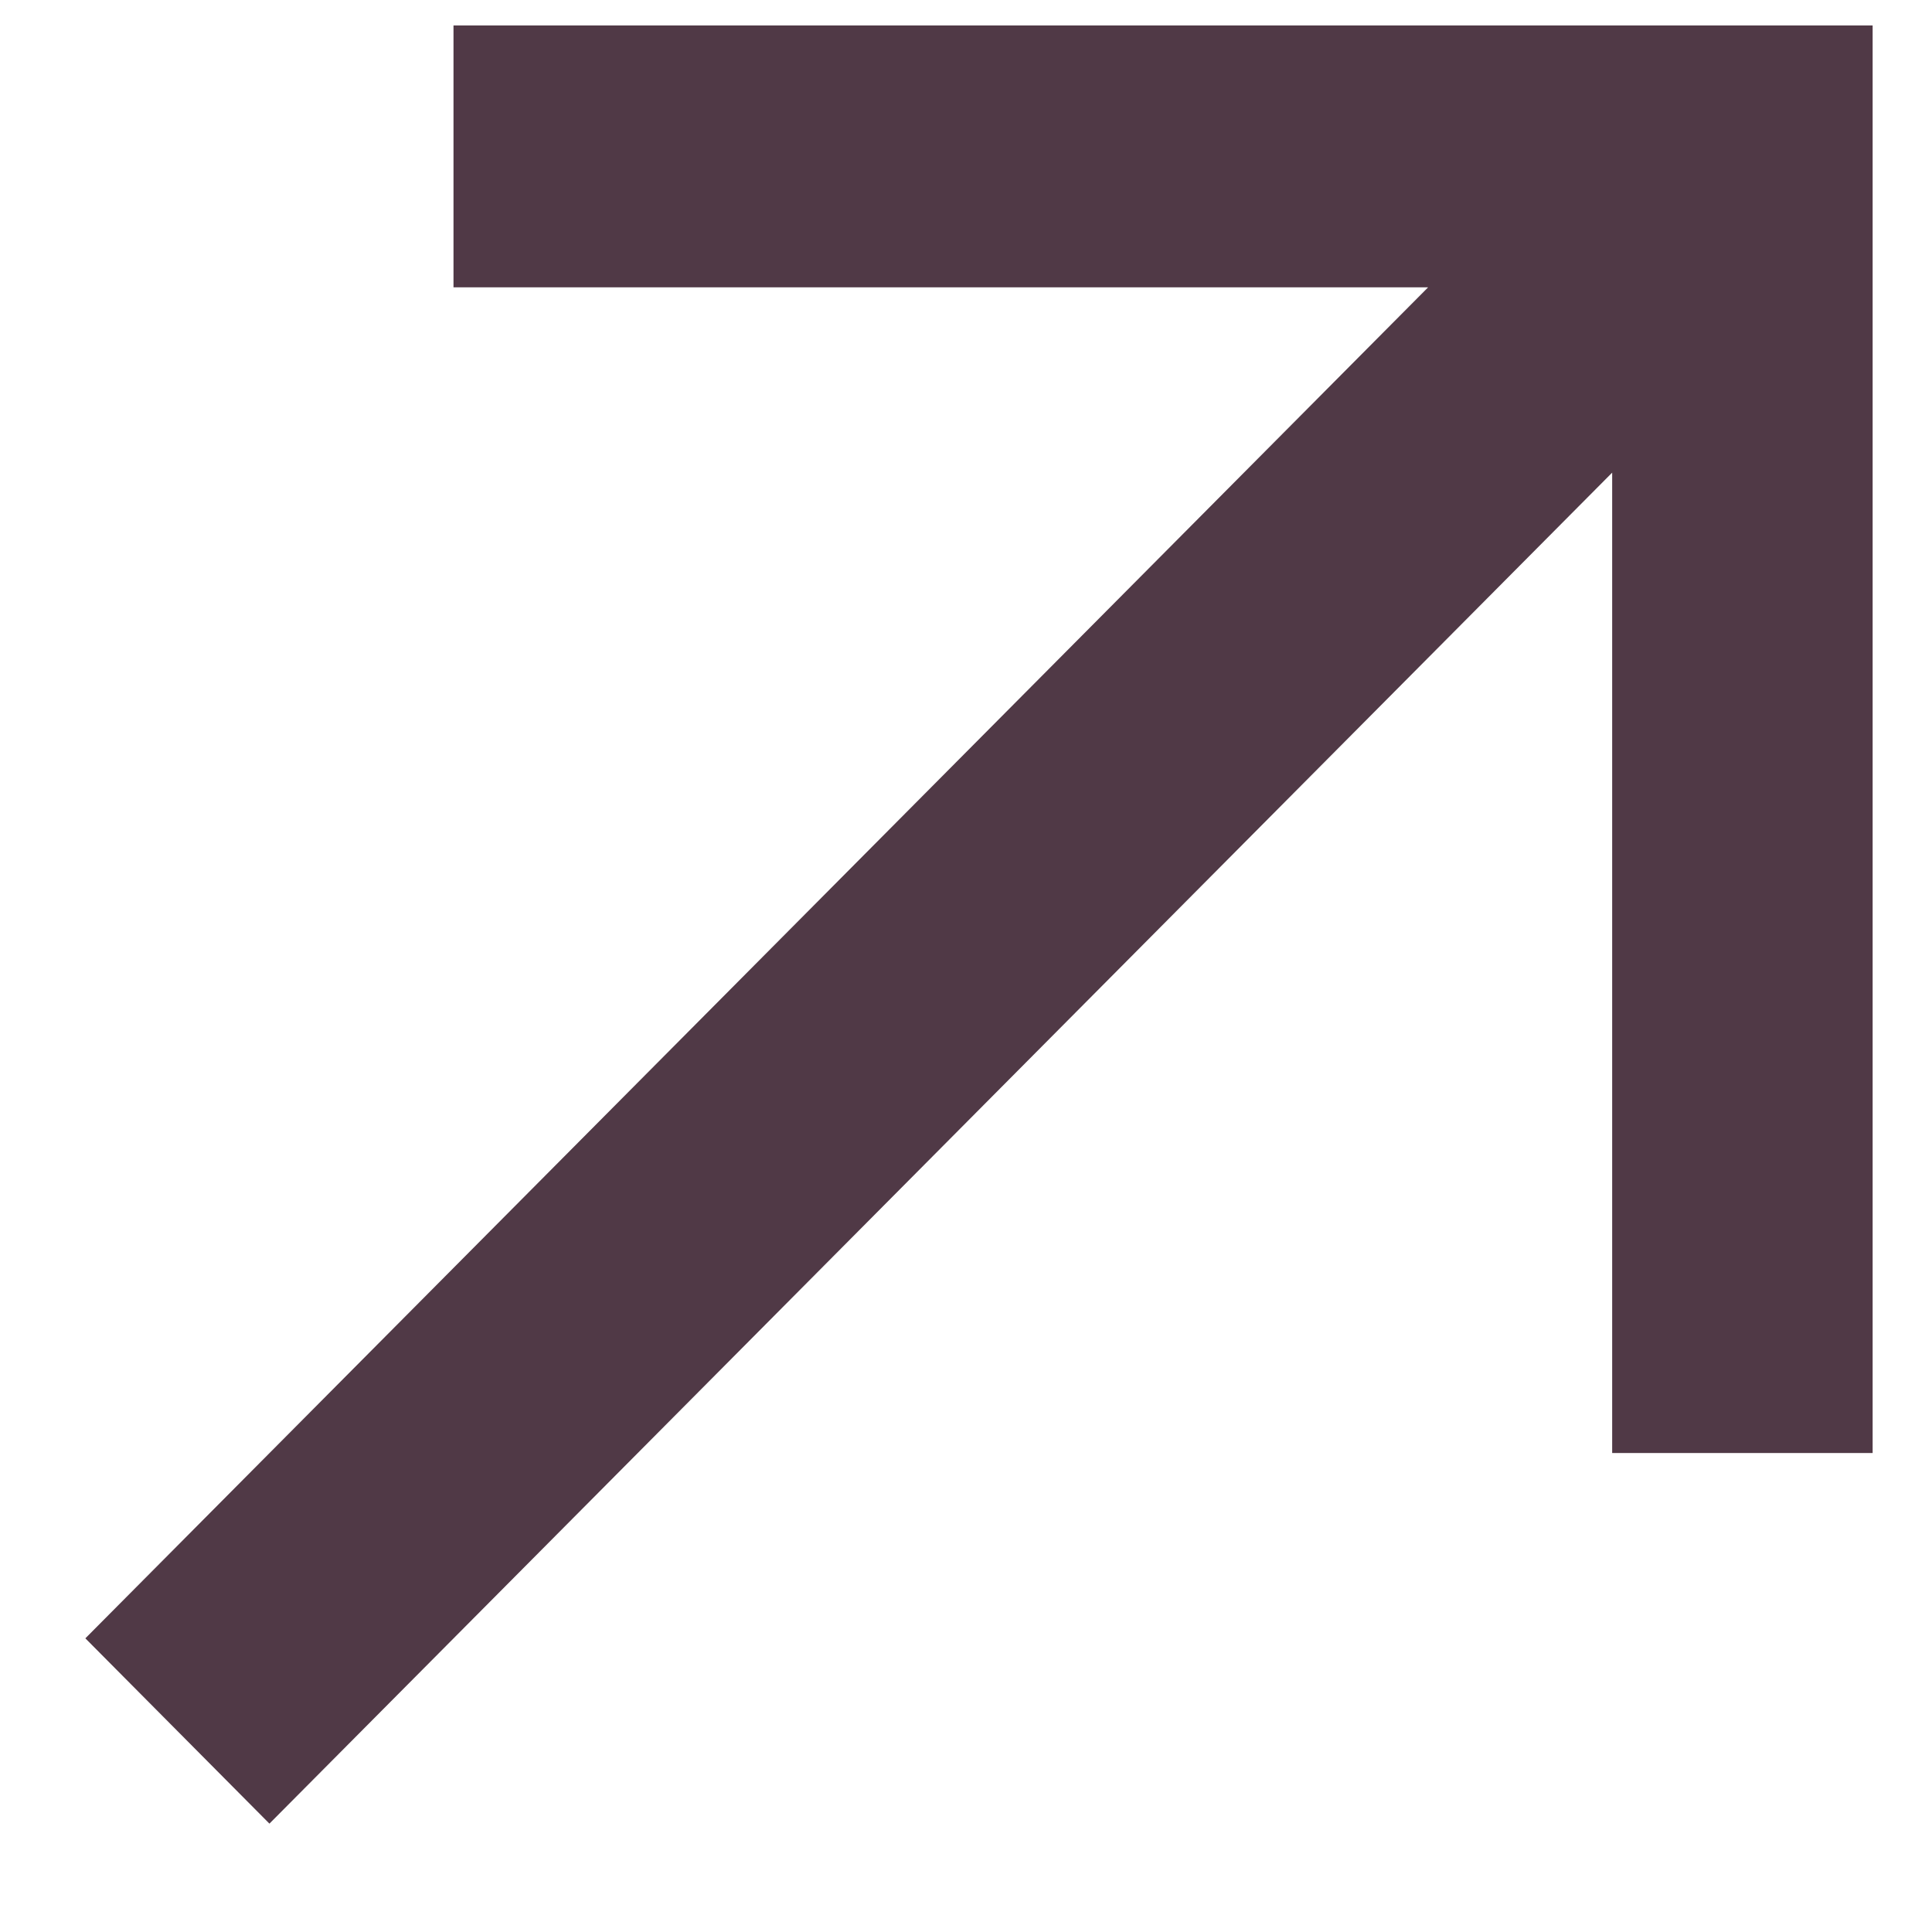 <svg width="11" height="11" viewBox="0 0 11 11" fill="none" xmlns="http://www.w3.org/2000/svg">
<path d="M1.534 10.383L9.179 2.691L9.179 8.273L10.662 8.273L10.662 0.145L2.582 0.145L2.582 1.636L8.131 1.636L0.486 9.328L1.534 10.383Z" fill="#503946"/>
</svg>
